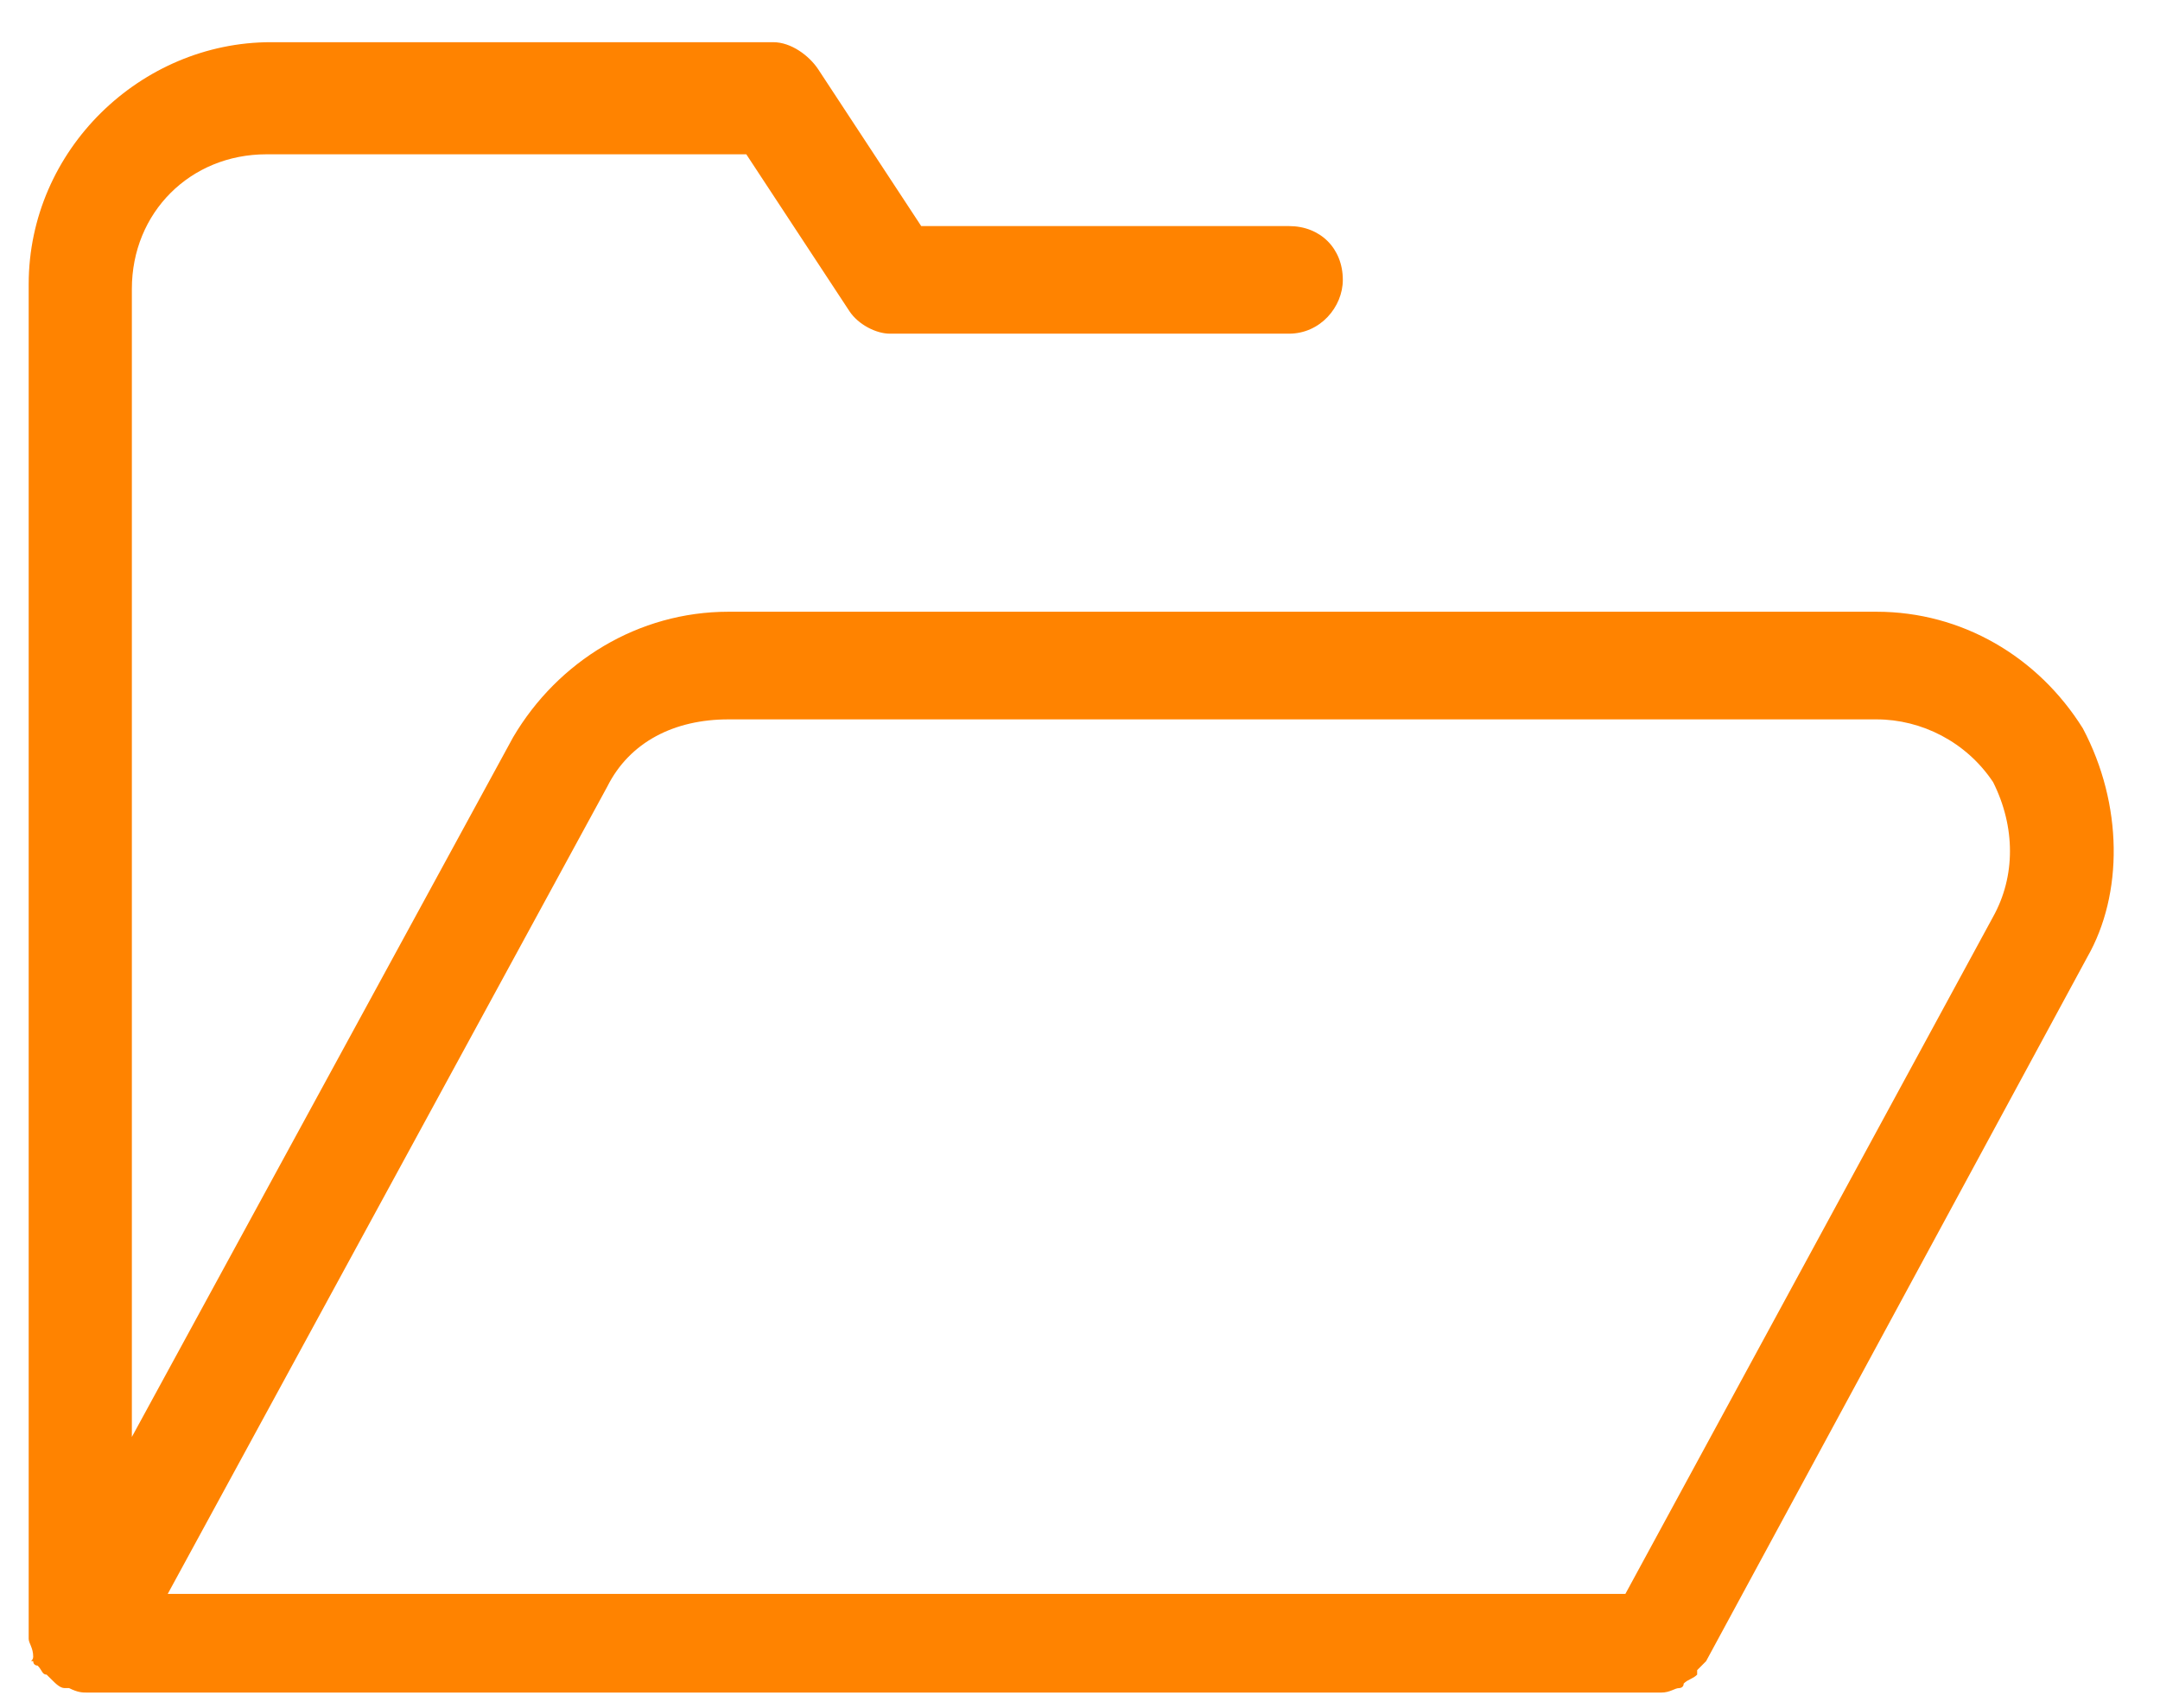 <svg width="43" height="34" viewBox="0 0 43 34" fill="none" xmlns="http://www.w3.org/2000/svg">
<path fill-rule="evenodd" clip-rule="evenodd" d="M41.464 14.501C40.571 13.072 39.053 12.179 37.357 12.179H14.5C12.714 12.179 11.107 13.161 10.214 14.679L2.625 28.608V5.751C2.625 4.233 3.786 3.072 5.303 3.072H14.857L16.911 6.197C17.089 6.465 17.446 6.643 17.714 6.643H25.661C26.286 6.643 26.732 6.108 26.732 5.572C26.732 4.947 26.286 4.501 25.661 4.501H18.339L16.286 1.376C16.107 1.108 15.75 0.84 15.393 0.84H5.393C2.803 0.84 0.571 2.983 0.571 5.661V32.536C0.571 32.536 0.571 32.536 0.571 32.626C0.571 32.715 0.661 32.804 0.661 32.983C0.661 33.072 0.571 33.072 0.661 33.072C0.661 33.161 0.75 33.161 0.75 33.161C0.839 33.251 0.839 33.34 0.928 33.34L1.018 33.429C1.107 33.518 1.196 33.608 1.286 33.608H1.375C1.553 33.697 1.643 33.697 1.732 33.697H33.071C33.25 33.697 33.339 33.608 33.428 33.608C33.428 33.608 33.518 33.608 33.518 33.518C33.607 33.429 33.696 33.429 33.786 33.34C33.786 33.251 33.786 33.251 33.786 33.251C33.875 33.161 33.964 33.072 33.964 33.072L41.553 19.054C42.268 17.804 42.268 16.018 41.464 14.501ZM39.678 18.251L32.357 31.733H3.339L12.089 15.661C12.536 14.768 13.428 14.322 14.5 14.322H37.357C38.25 14.322 39.143 14.768 39.678 15.572C40.125 16.465 40.125 17.447 39.678 18.251Z" fill="#FF8300"/>
</svg>
